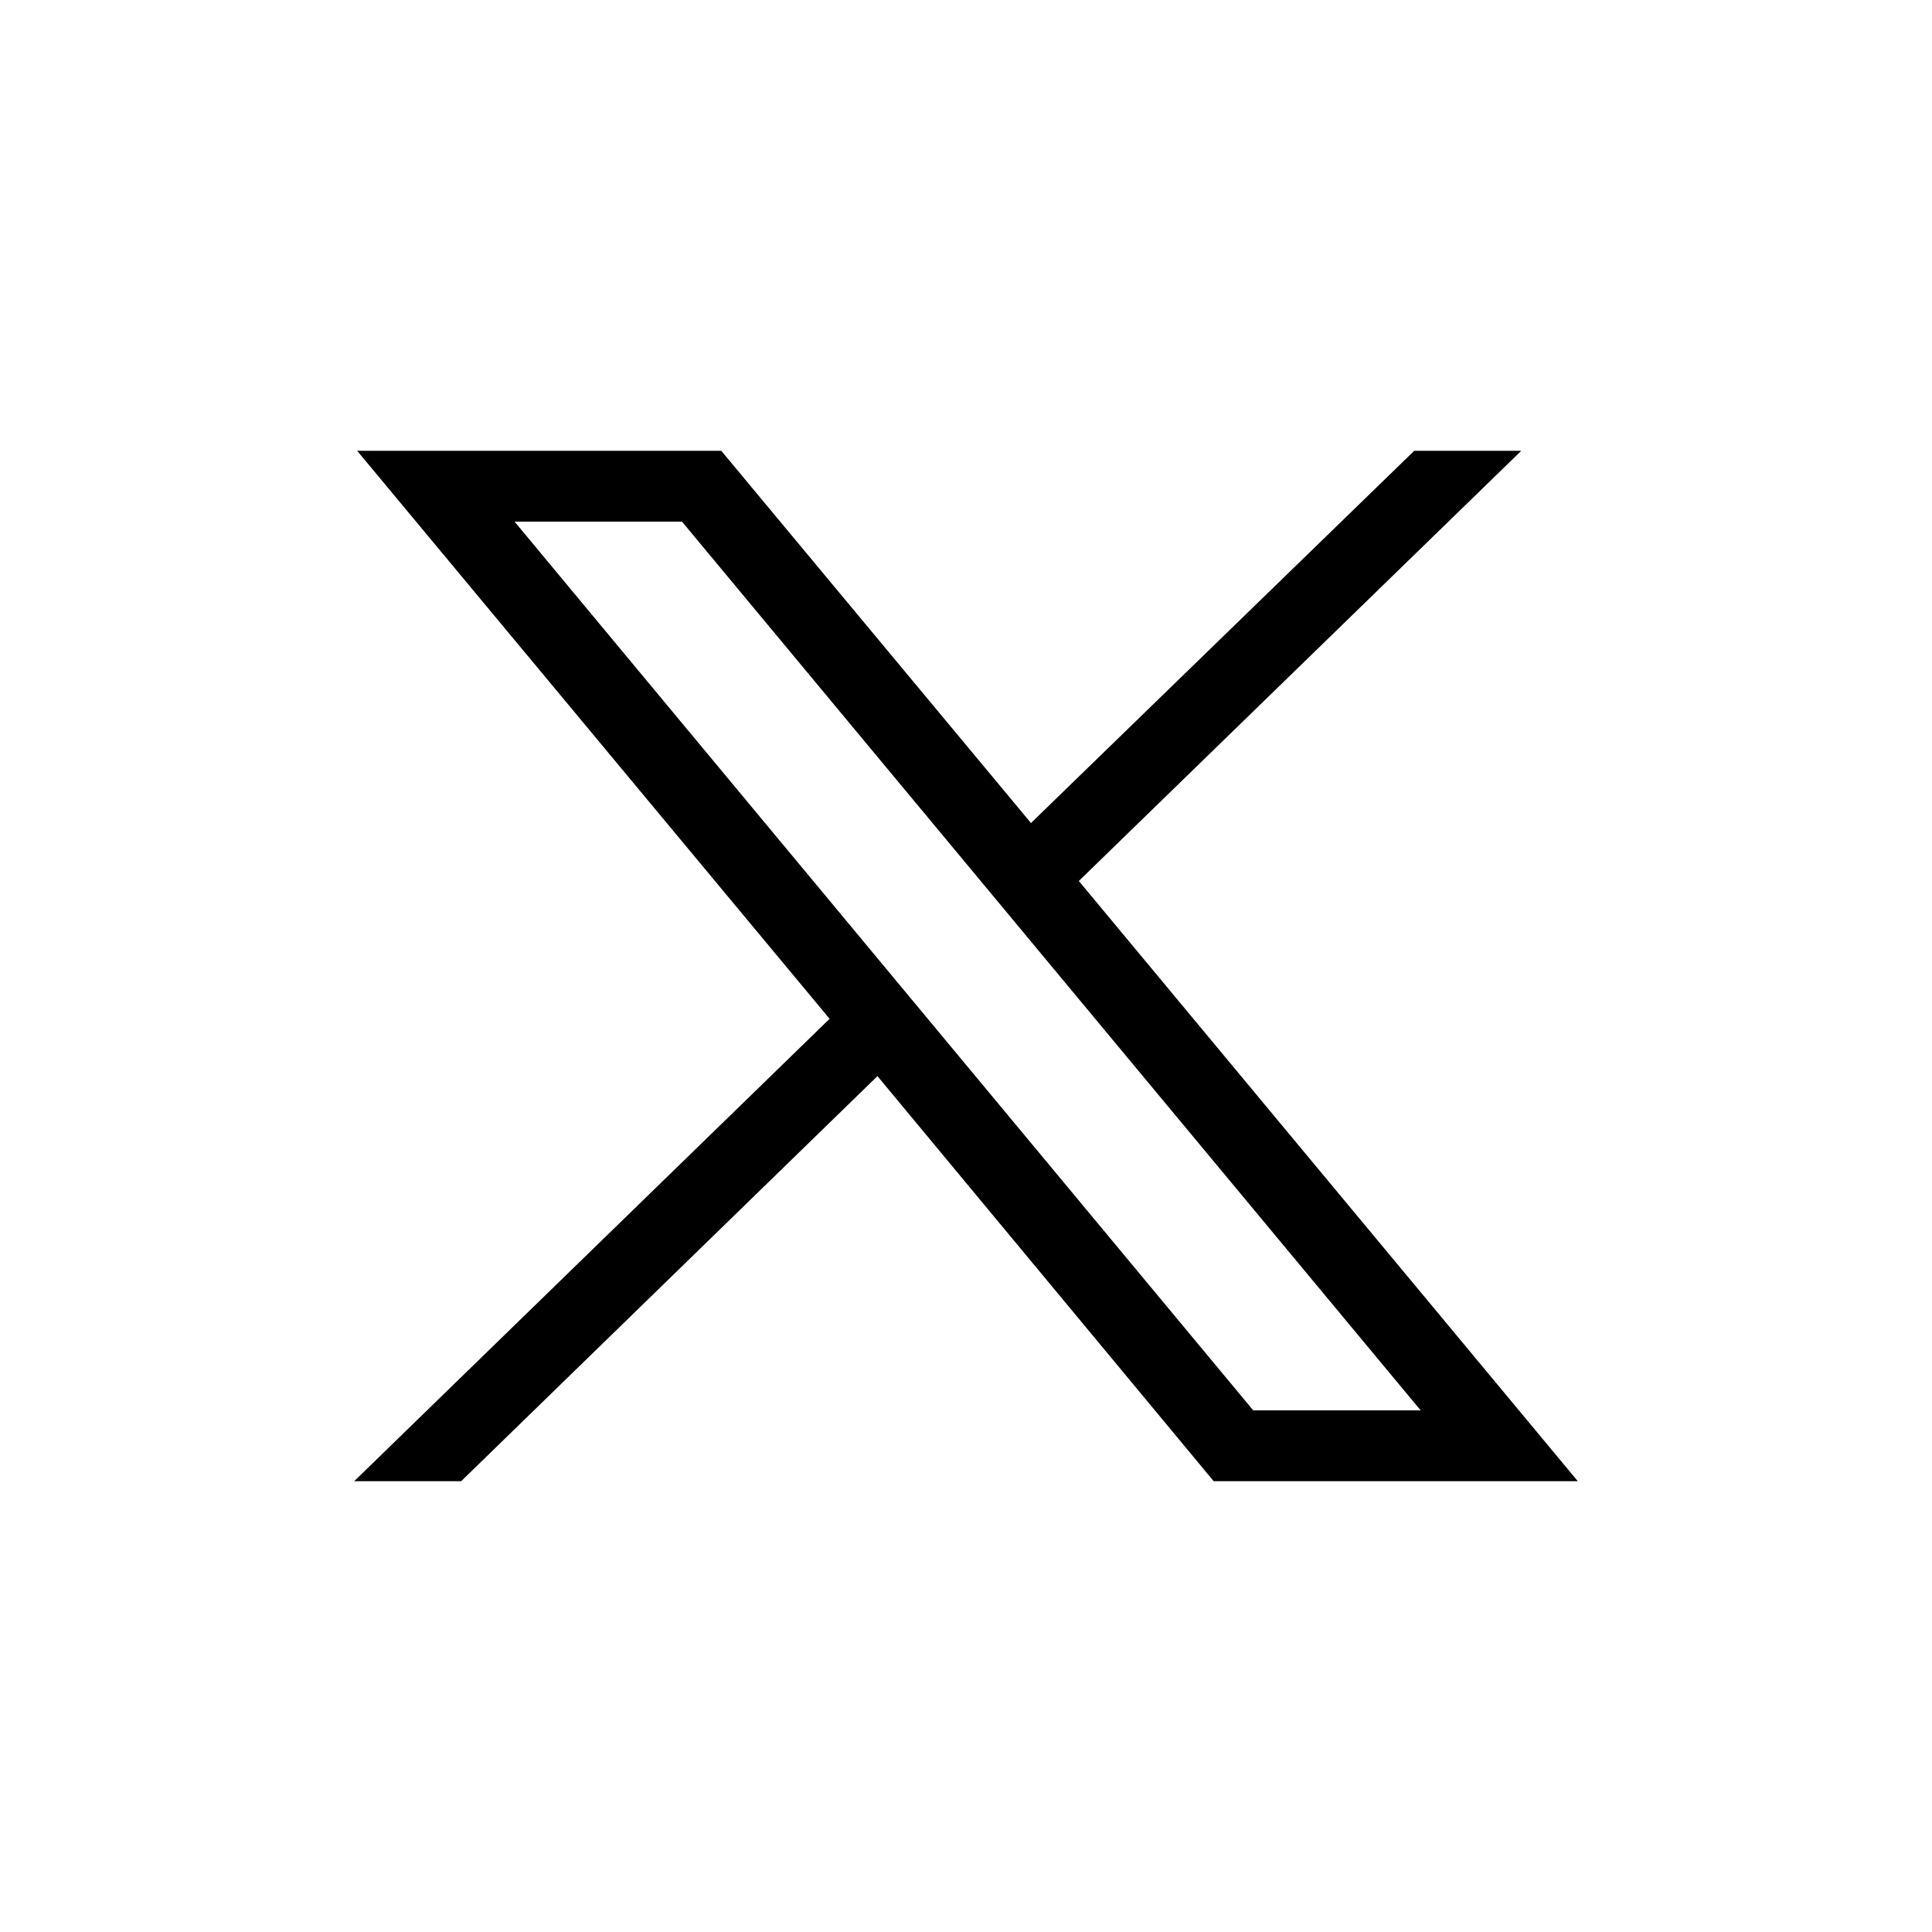 <svg xmlns="http://www.w3.org/2000/svg" width="30" height="30" viewBox="0 0 30 30">
  <defs>
    <style>
      .cls-1 {
        fill-rule: evenodd;
      }
    </style>
  </defs>
  <path id="形状_14" data-name="形状 14" class="cls-1" d="M181.608,5484.5l7.336,8.82-7.382,7.18h1.661l6.464-6.29,5.221,6.29h5.654l-7.748-9.32,6.87-6.68h-1.662l-5.951,5.78-4.809-5.78h-5.654Zm2.444,1.1h2.6l11.47,13.8h-2.6l-11.47-13.8h0Z" transform="translate(-176.062 -5477.5)"/>
</svg>
